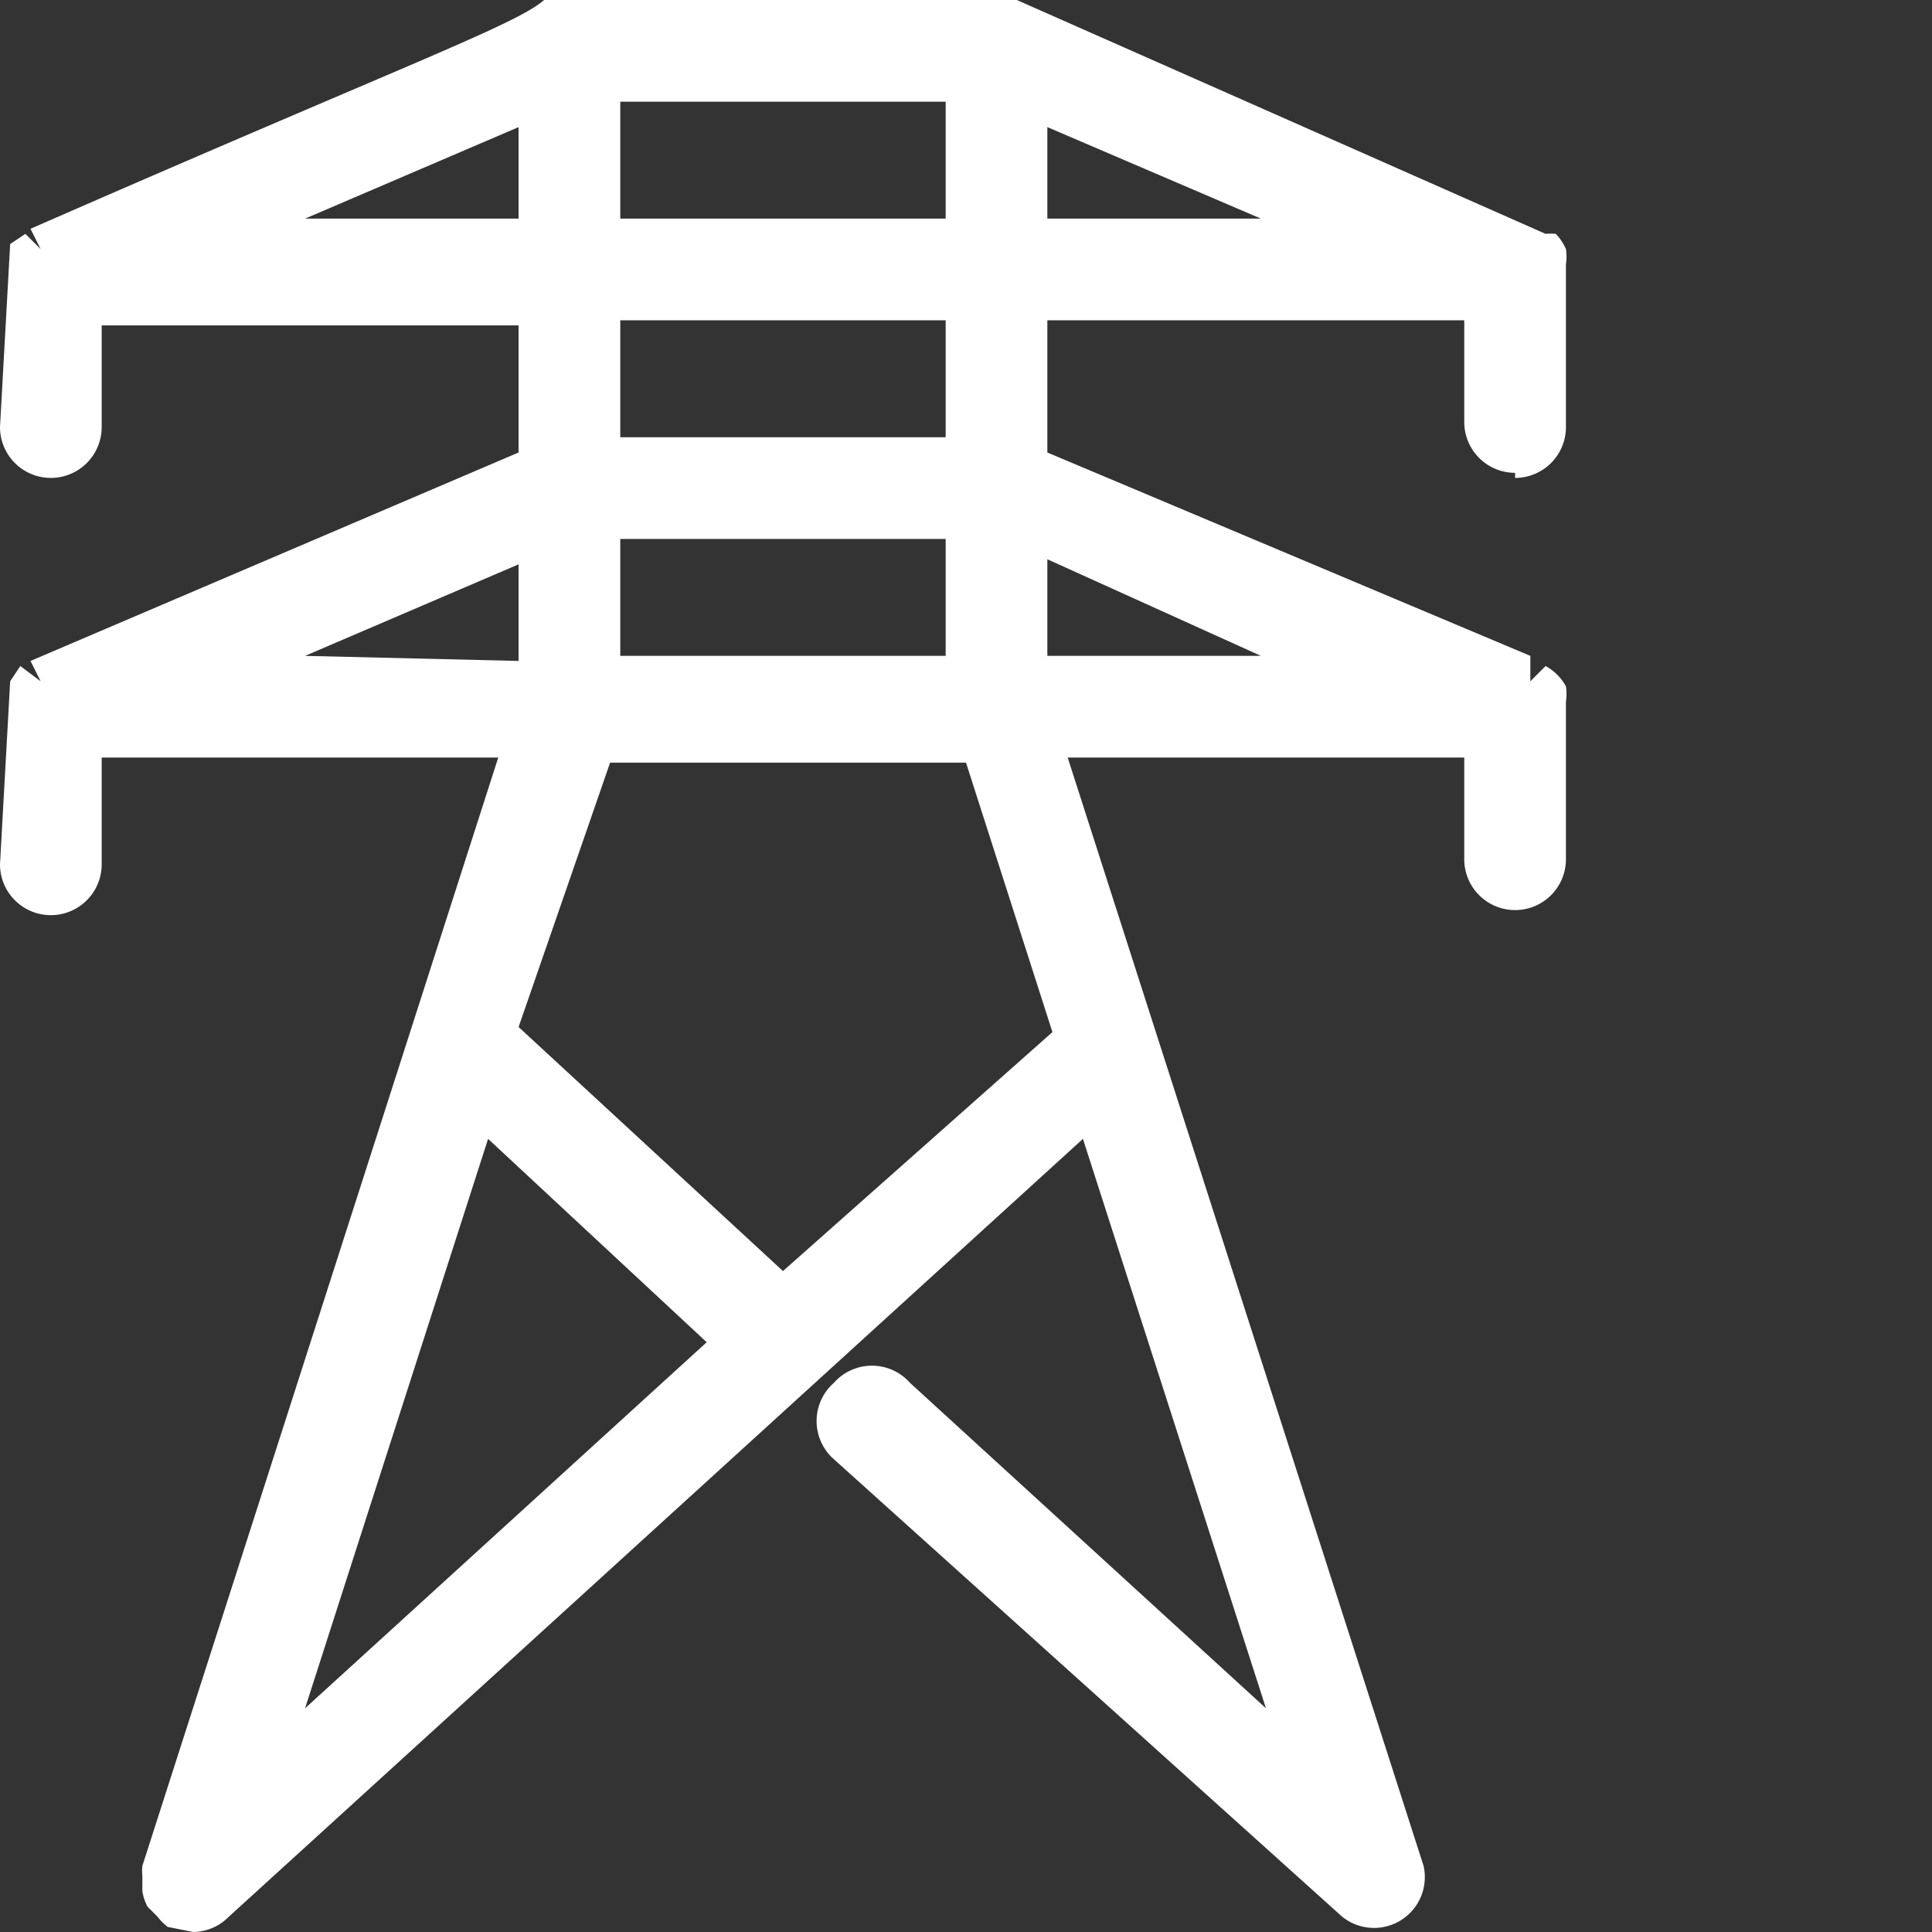 <svg xmlns="http://www.w3.org/2000/svg" width="38" height="38" viewBox="0 0 38 38"><rect x="0" y="0" width="38" height="38" fill="#333333" stroke="none"/><path d="M29.8 9.4a1 1 0 001-1V5.2a1 1 0 000-.3 1 1 0 00-.2-.3 1 1 0 00-.2 0L20 0a1 1 0 00-.4-.1h-8.4a1 1 0 00-.4 0C10.4.4 8.6 1 .6 4.5l.2.4-.3-.3-.3.2L0 8.4a1 1 0 002 0v-2h8.2v2.5L.6 13l.2.4-.4-.3-.2.3L0 17a1 1 0 002 0v-2.1h7.8l-7 21.8a1 1 0 000 .2v.3a1 1 0 00.1.3l.2.2a1 1 0 00.2.2l.5.1a1 1 0 00.7-.3l16.8-15.3 3.6 11.2-7-6.4a1 1 0 00-1.5 0 1 1 0 000 1.5l10 9a1 1 0 001.1.1 1 1 0 00.5-1.1l-7-21.8h7.8v2a1 1 0 002 0v-3.1h-.4.4a1 1 0 000-.3 1 1 0 00-.4-.4l-.3.3v-.5l-9.5-4V6.3h8.2v2a1 1 0 001 1zM12.2 2h6.4v2.3h-6.4zm0 4.3h6.4v2.3h-6.4zm0 4.3h6.4v2.3h-6.4zM6 4.3l4.2-1.8v1.8zm0 8.6l4.2-1.8V13zm0 20.7l3.6-11.2 4.3 4zm9.4-8.6l-5.2-4.8L12 15h7l1.7 5.3zm9.4-12.1h-4.2V11zm-4.2-8.6V2.5l4.2 1.8z" fill="#fff"/></svg>